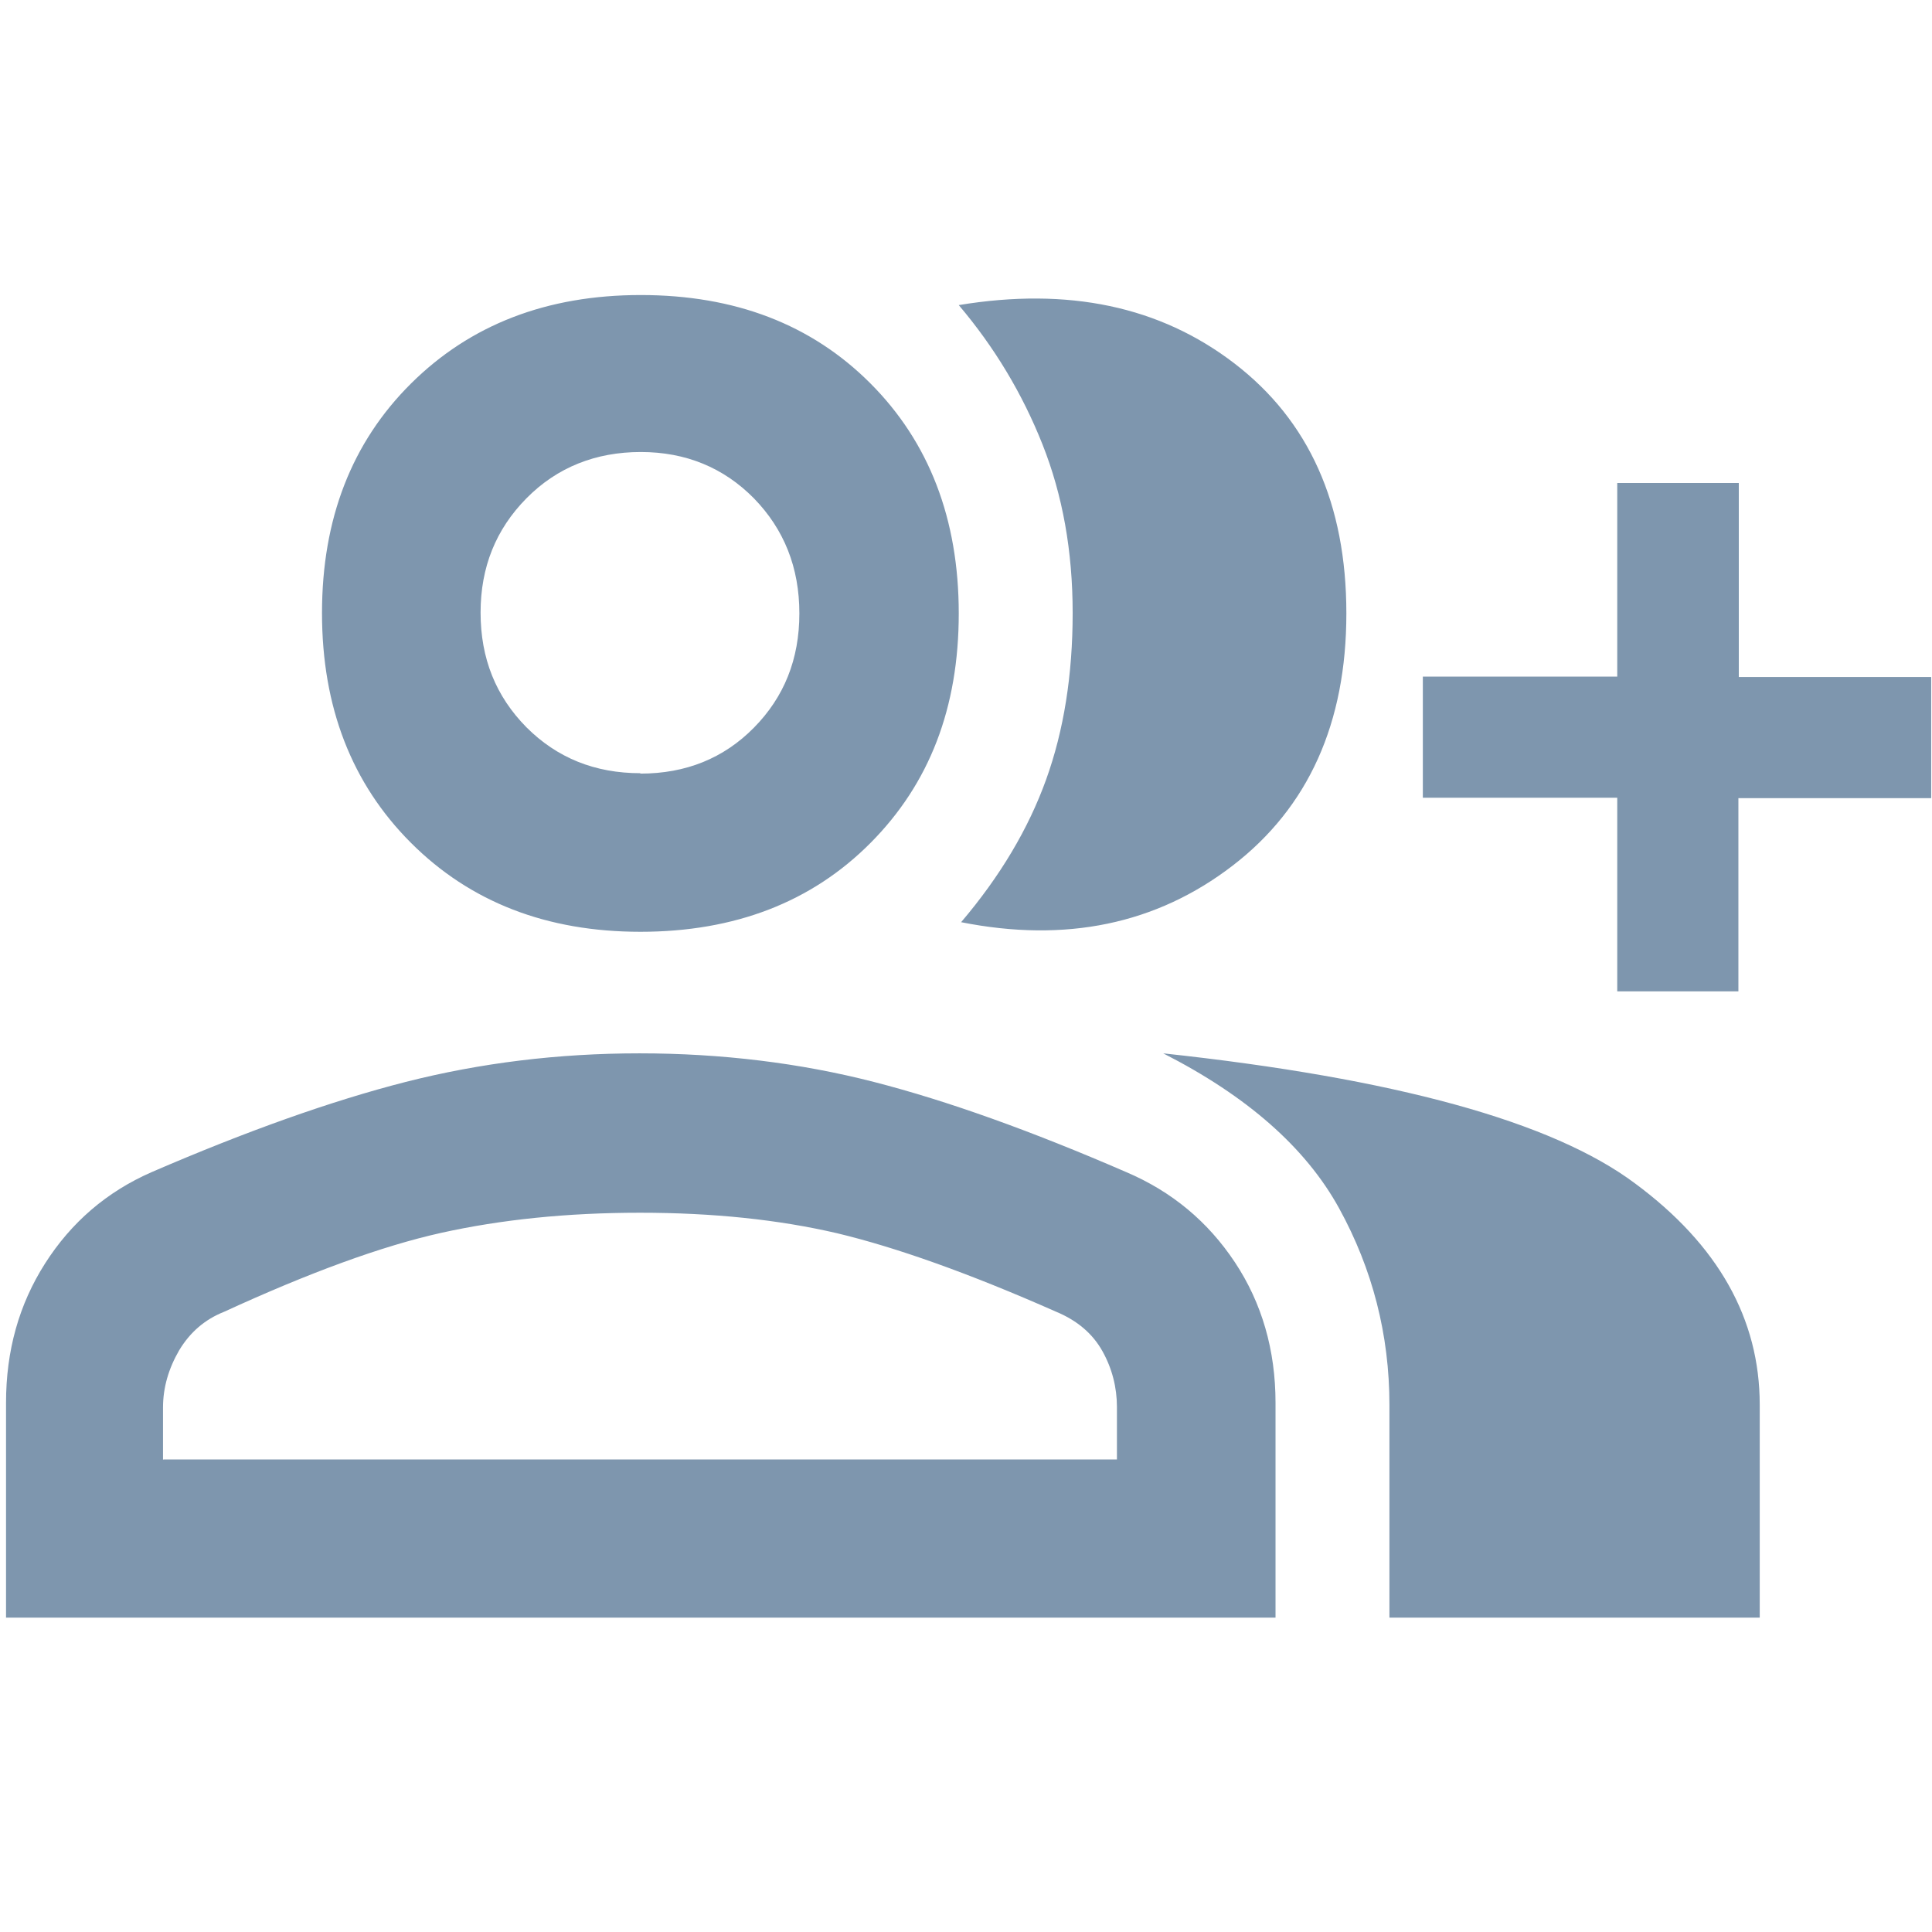 <?xml version="1.0" encoding="UTF-8"?> <svg xmlns="http://www.w3.org/2000/svg" id="Layer_1" data-name="Layer 1" viewBox="0 0 48 48"><defs><style> .cls-1 { fill: #7e96ae; stroke-width: 0px; } </style></defs><path class="cls-1" d="m23.88,22.91c.97-1.14,1.67-2.32,2.11-3.54.44-1.22.66-2.6.66-4.14s-.25-2.93-.75-4.19c-.5-1.26-1.19-2.41-2.08-3.46,2.72-.45,5,.03,6.85,1.45,1.85,1.42,2.78,3.49,2.78,6.21s-.94,4.82-2.83,6.27c-1.89,1.45-4.14,1.92-6.75,1.4Zm10.64,17.28v-5.28c0-1.75-.42-3.38-1.25-4.89-.83-1.51-2.29-2.79-4.37-3.85,5.75.62,9.66,1.69,11.72,3.23,2.07,1.53,3.1,3.37,3.1,5.5v5.29h-9.21Zm5.66-15.56v-4.81h-4.83v-3.01h4.83v-4.81h3.02v4.82h4.78v3.01h-4.79v4.8h-3.01Zm-24.27-1.48c-2.33,0-4.23-.74-5.7-2.21-1.47-1.47-2.21-3.37-2.21-5.71s.74-4.24,2.21-5.7c1.47-1.46,3.37-2.2,5.71-2.2,2.34,0,4.24.73,5.7,2.19,1.46,1.46,2.2,3.37,2.2,5.72s-.73,4.23-2.19,5.7c-1.46,1.47-3.37,2.21-5.72,2.21ZM.15,40.19v-5.34c0-1.29.32-2.44.97-3.46.65-1.02,1.53-1.78,2.65-2.27,2.36-1.02,4.47-1.77,6.31-2.24,1.85-.47,3.78-.71,5.81-.71s3.99.24,5.82.71c1.83.47,3.92,1.22,6.27,2.24,1.13.48,2.03,1.23,2.7,2.24s1.01,2.18,1.01,3.49v5.34H.15Zm15.76-20.97c1.13,0,2.07-.38,2.82-1.14.75-.76,1.13-1.7,1.13-2.84s-.38-2.09-1.13-2.86c-.75-.76-1.69-1.15-2.81-1.15s-2.08.38-2.84,1.15c-.76.77-1.14,1.71-1.14,2.84,0,1.14.38,2.08,1.14,2.85.76.76,1.7,1.14,2.83,1.14Zm-11.85,17.04h23.69v-1.3c0-.49-.12-.96-.36-1.39-.24-.43-.62-.76-1.15-.98-2.17-.96-3.98-1.6-5.44-1.95-1.46-.34-3.09-.51-4.9-.51s-3.45.17-4.94.5c-1.48.33-3.28.99-5.39,1.96-.48.19-.85.51-1.12.96-.26.45-.4.92-.4,1.42v1.3Z"></path></svg> 